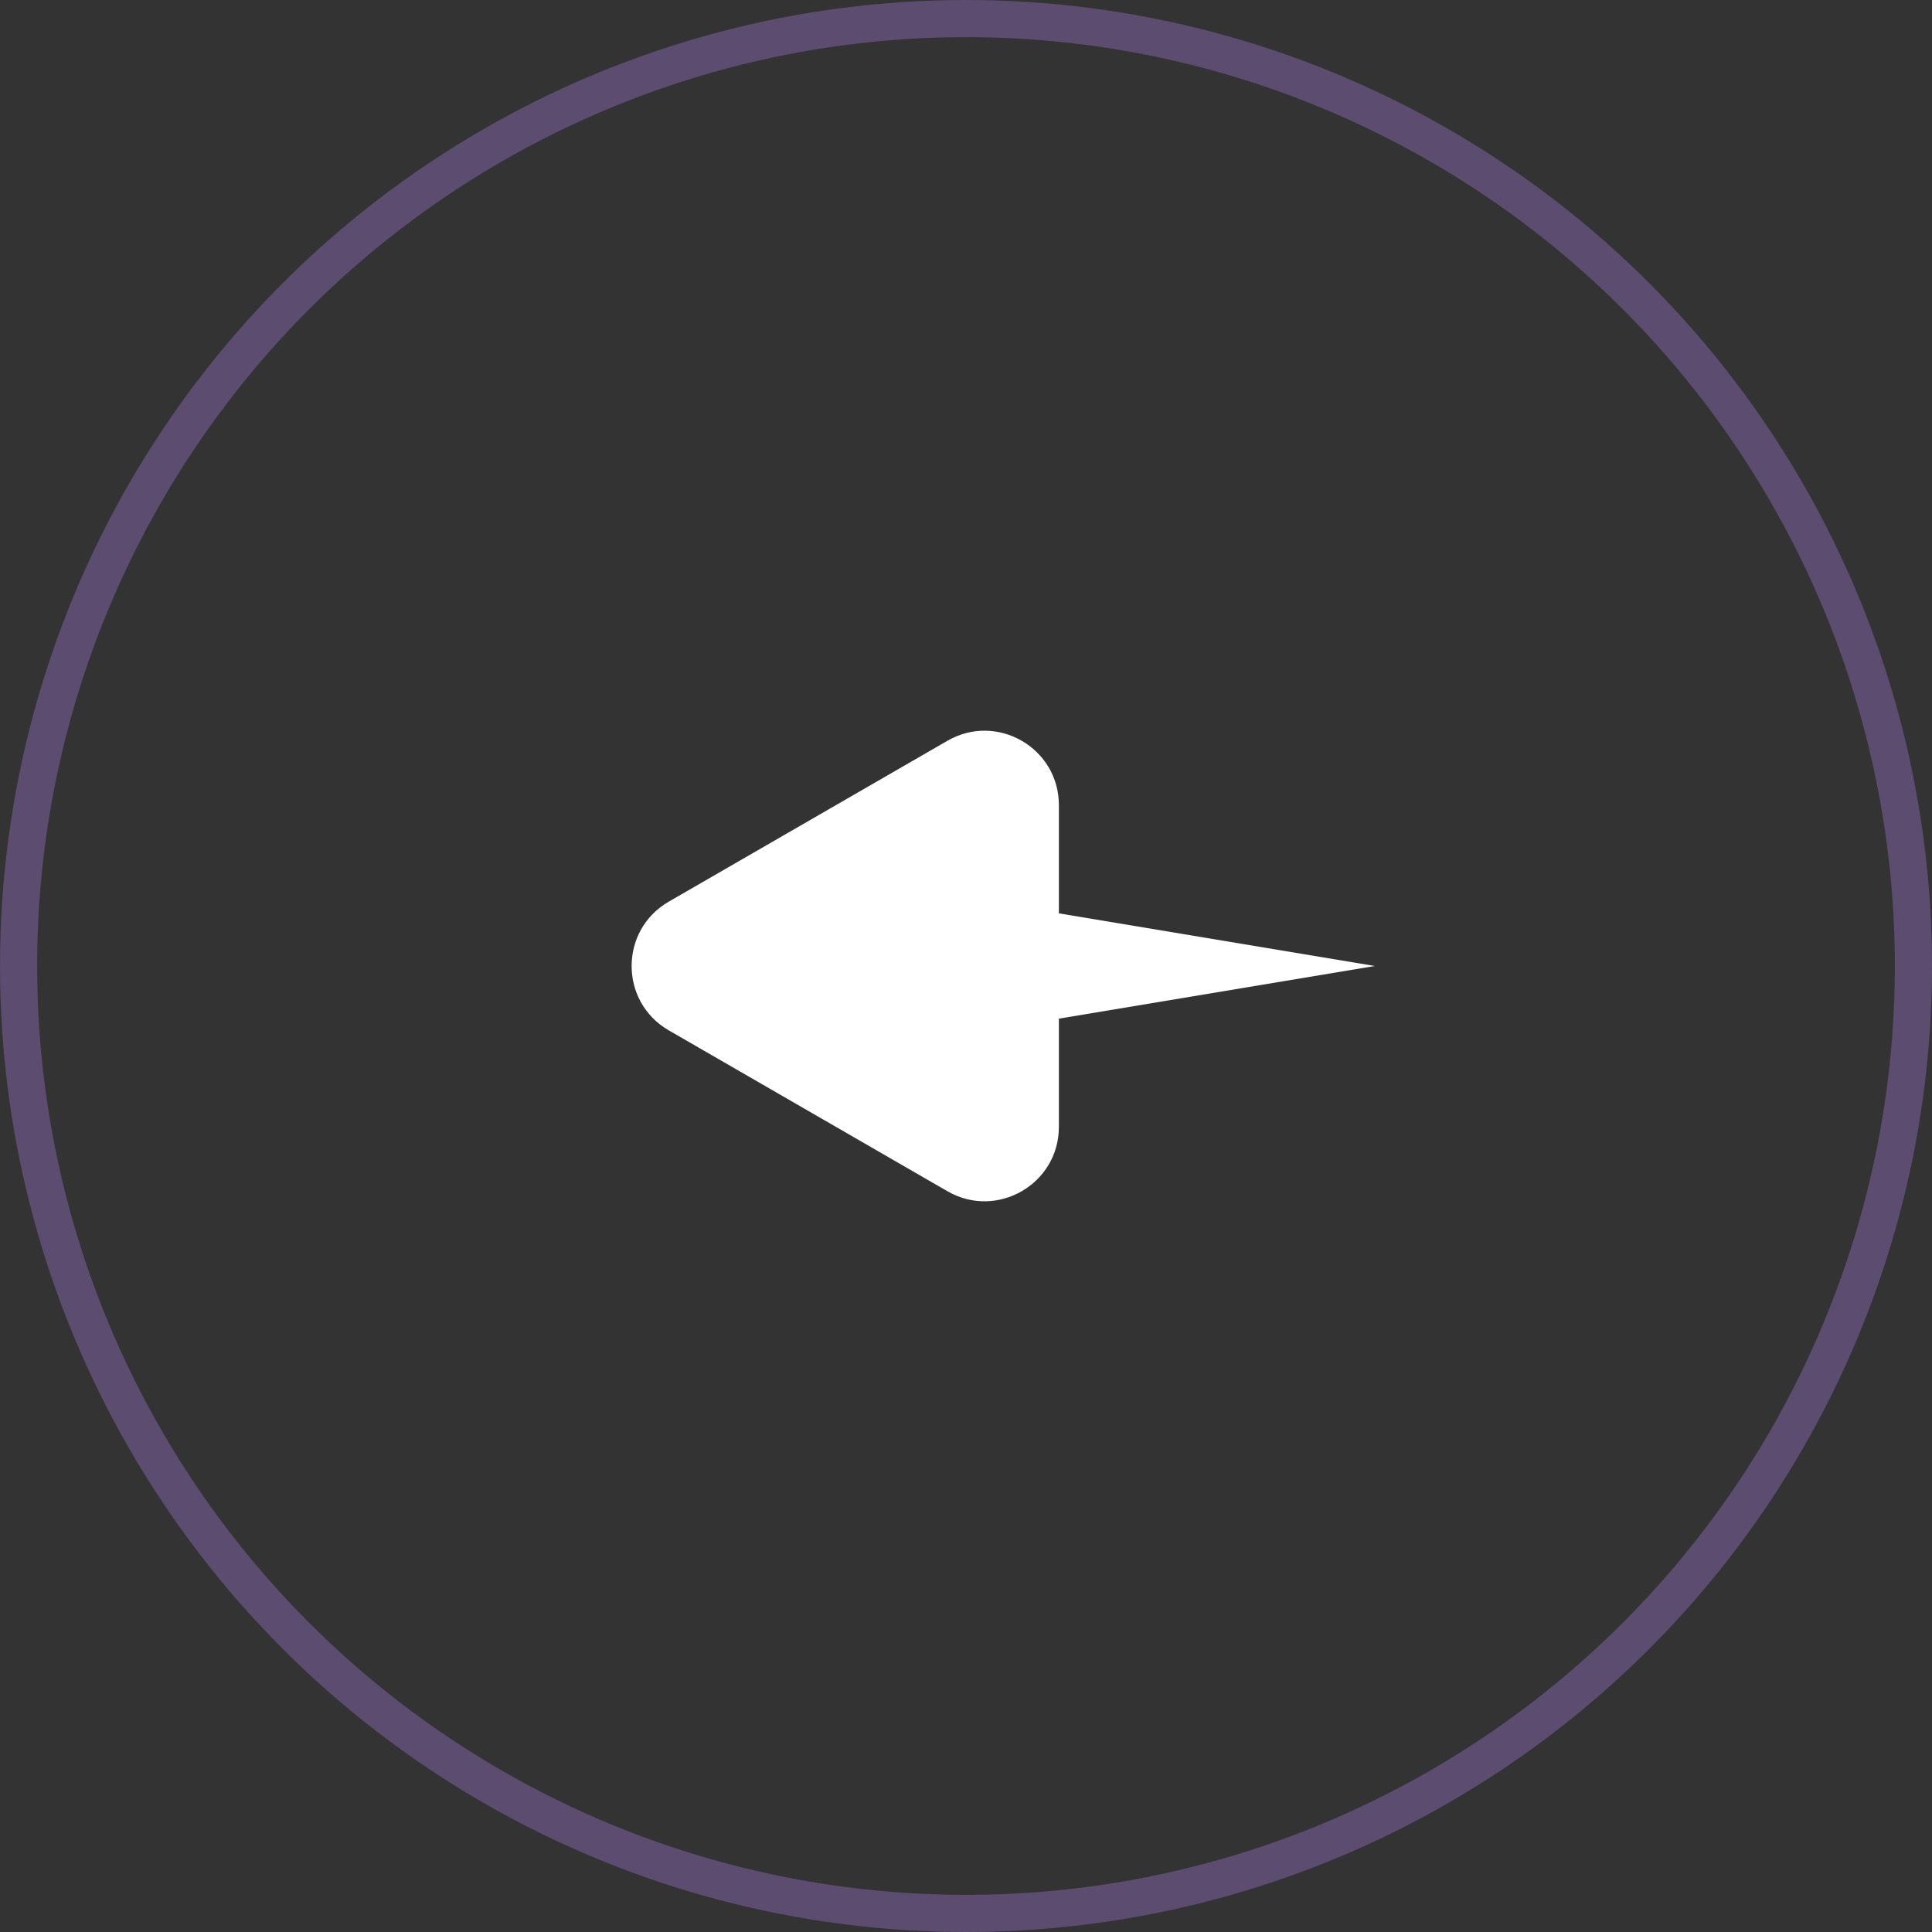<svg width="52" height="52" viewBox="0 0 52 52" fill="none" xmlns="http://www.w3.org/2000/svg">
<rect x="0" y="0" width="52" height="52" fill="#333333" stroke="none"/>
<circle opacity="0.3" cx="26" cy="26" r="25.5" transform="matrix(-1 0 0 1 52 0)" stroke="#BC87FF"/>
<path d="M37 26L25 24V28L37 26Z" fill="white"/>
<path d="M18 24.268C16.667 25.038 16.667 26.962 18 27.732L25.5 32.062C26.833 32.832 28.5 31.87 28.5 30.33L28.5 21.67C28.5 20.13 26.833 19.168 25.5 19.938L18 24.268Z" fill="white"/>
</svg>
